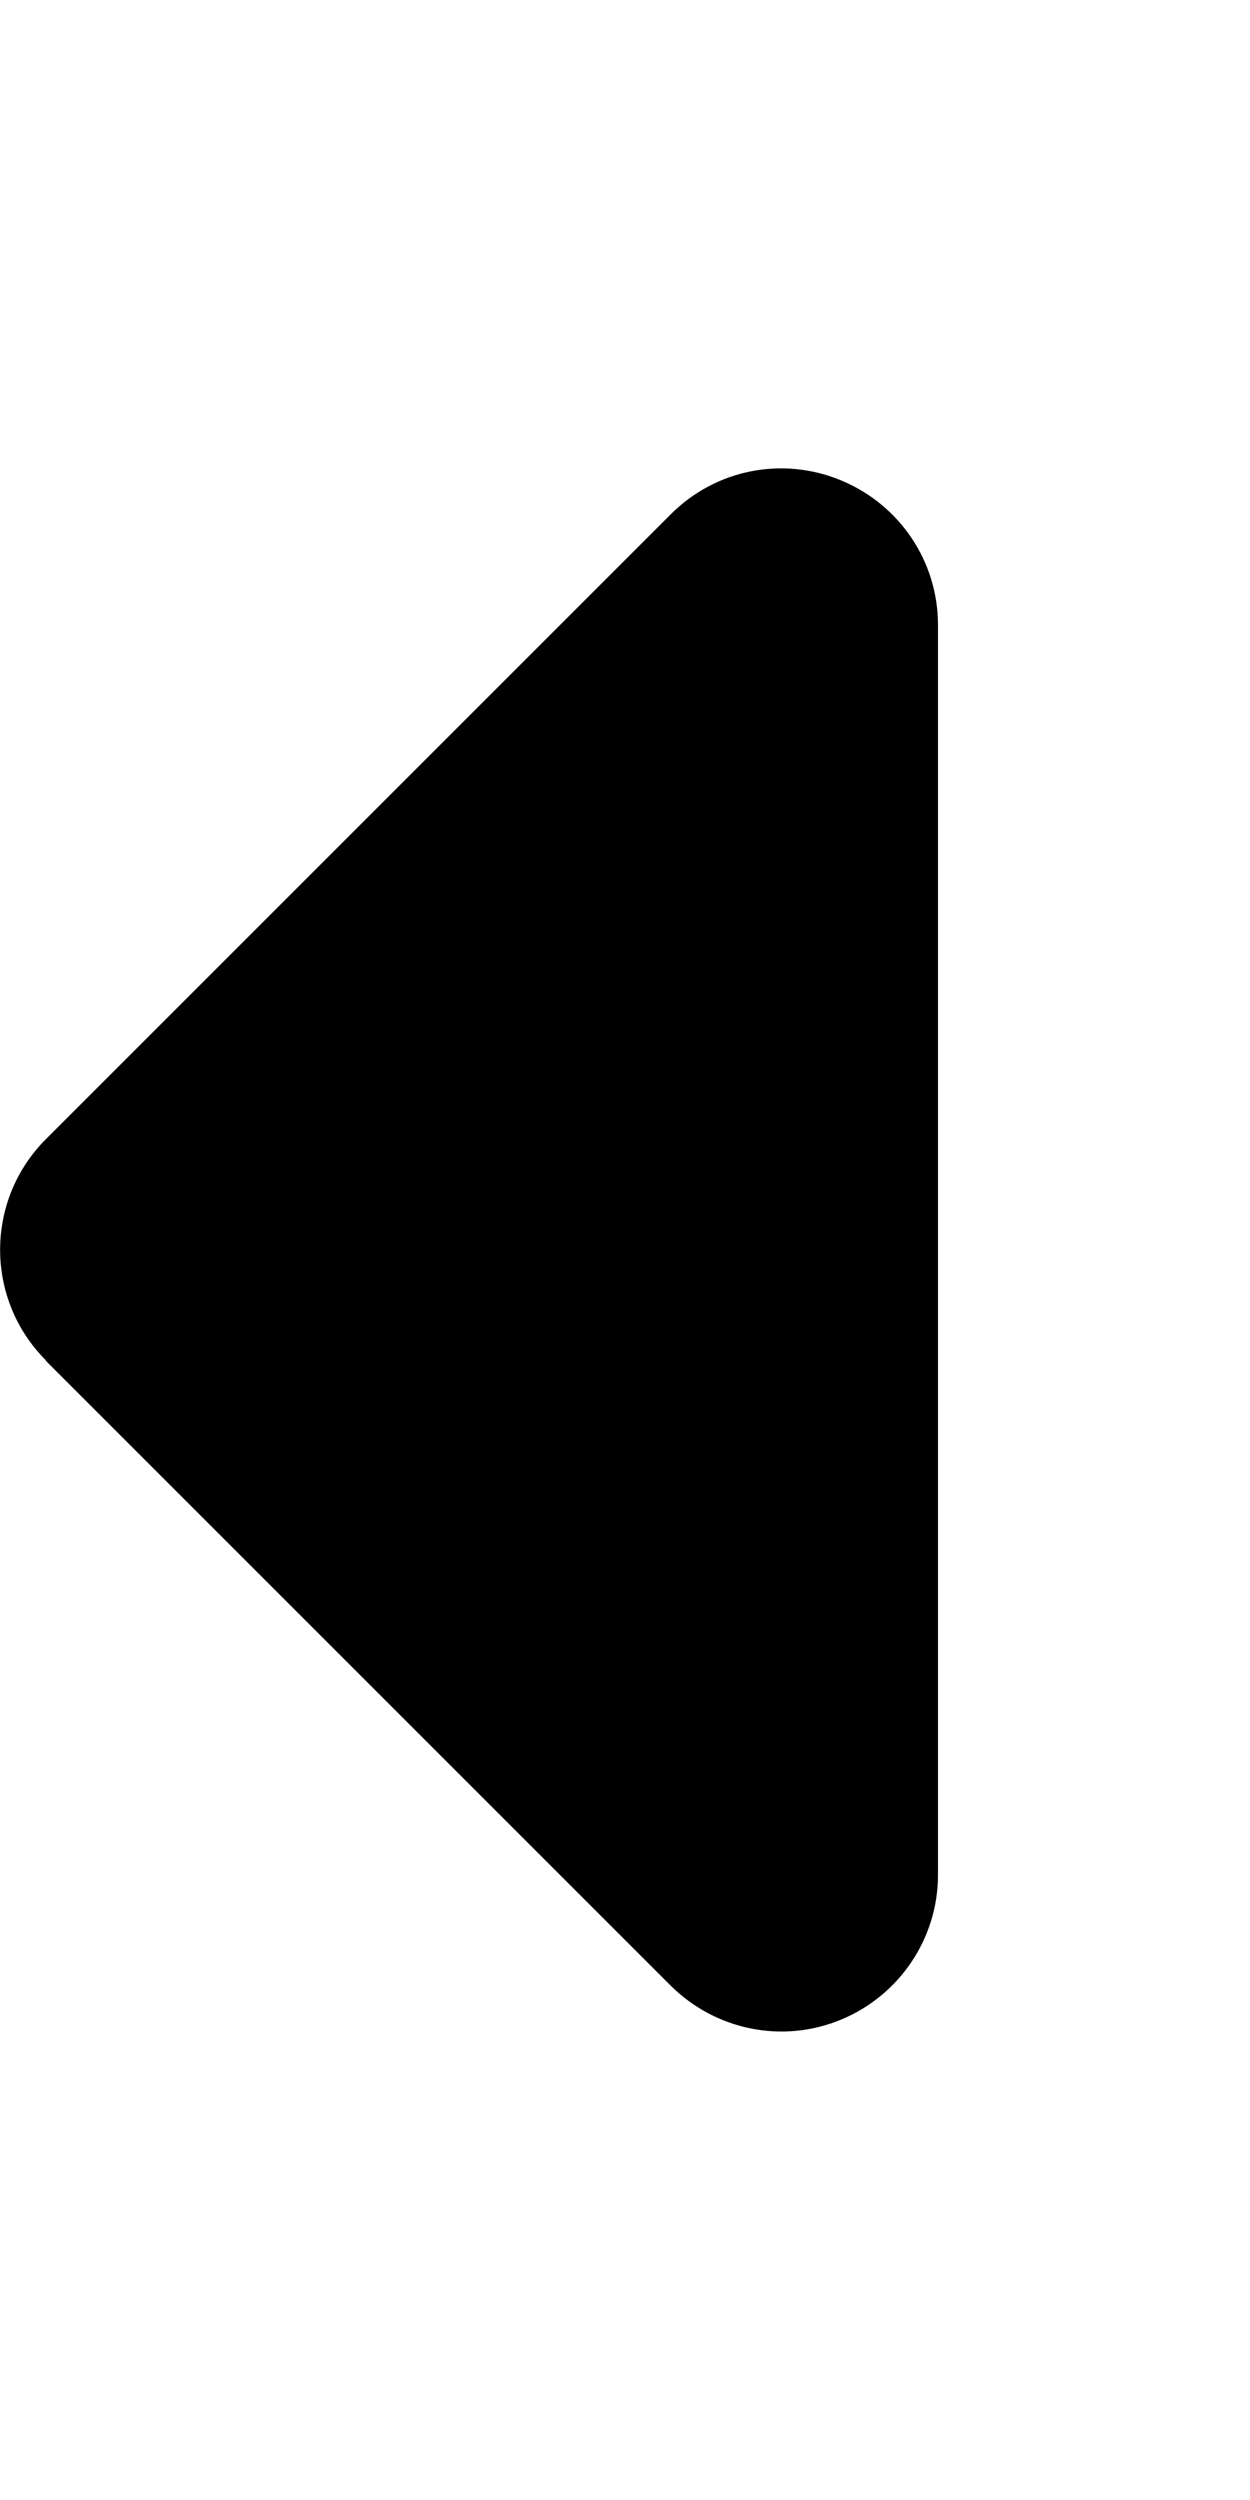 <svg xmlns="http://www.w3.org/2000/svg" viewBox="0 0 256 512"><!--! Font Awesome Free 6.5.2 by @fontawesome - https://fontawesome.com License - https://fontawesome.com/license/free (Icons: CC BY 4.0, Fonts: SIL OFL 1.1, Code: MIT License) Copyright 2024 Fonticons, Inc.--><path d="M9.4 278.6c-12.5-12.5-12.5-32.8 0-45.3l128-128c9.2-9.2 22.9-11.9 34.9-6.9s19.8 16.6 19.8 29.6v256c0 12.9-7.8 24.6-19.8 29.6s-25.7 2.2-34.9-6.9l-128-128z"/></svg>